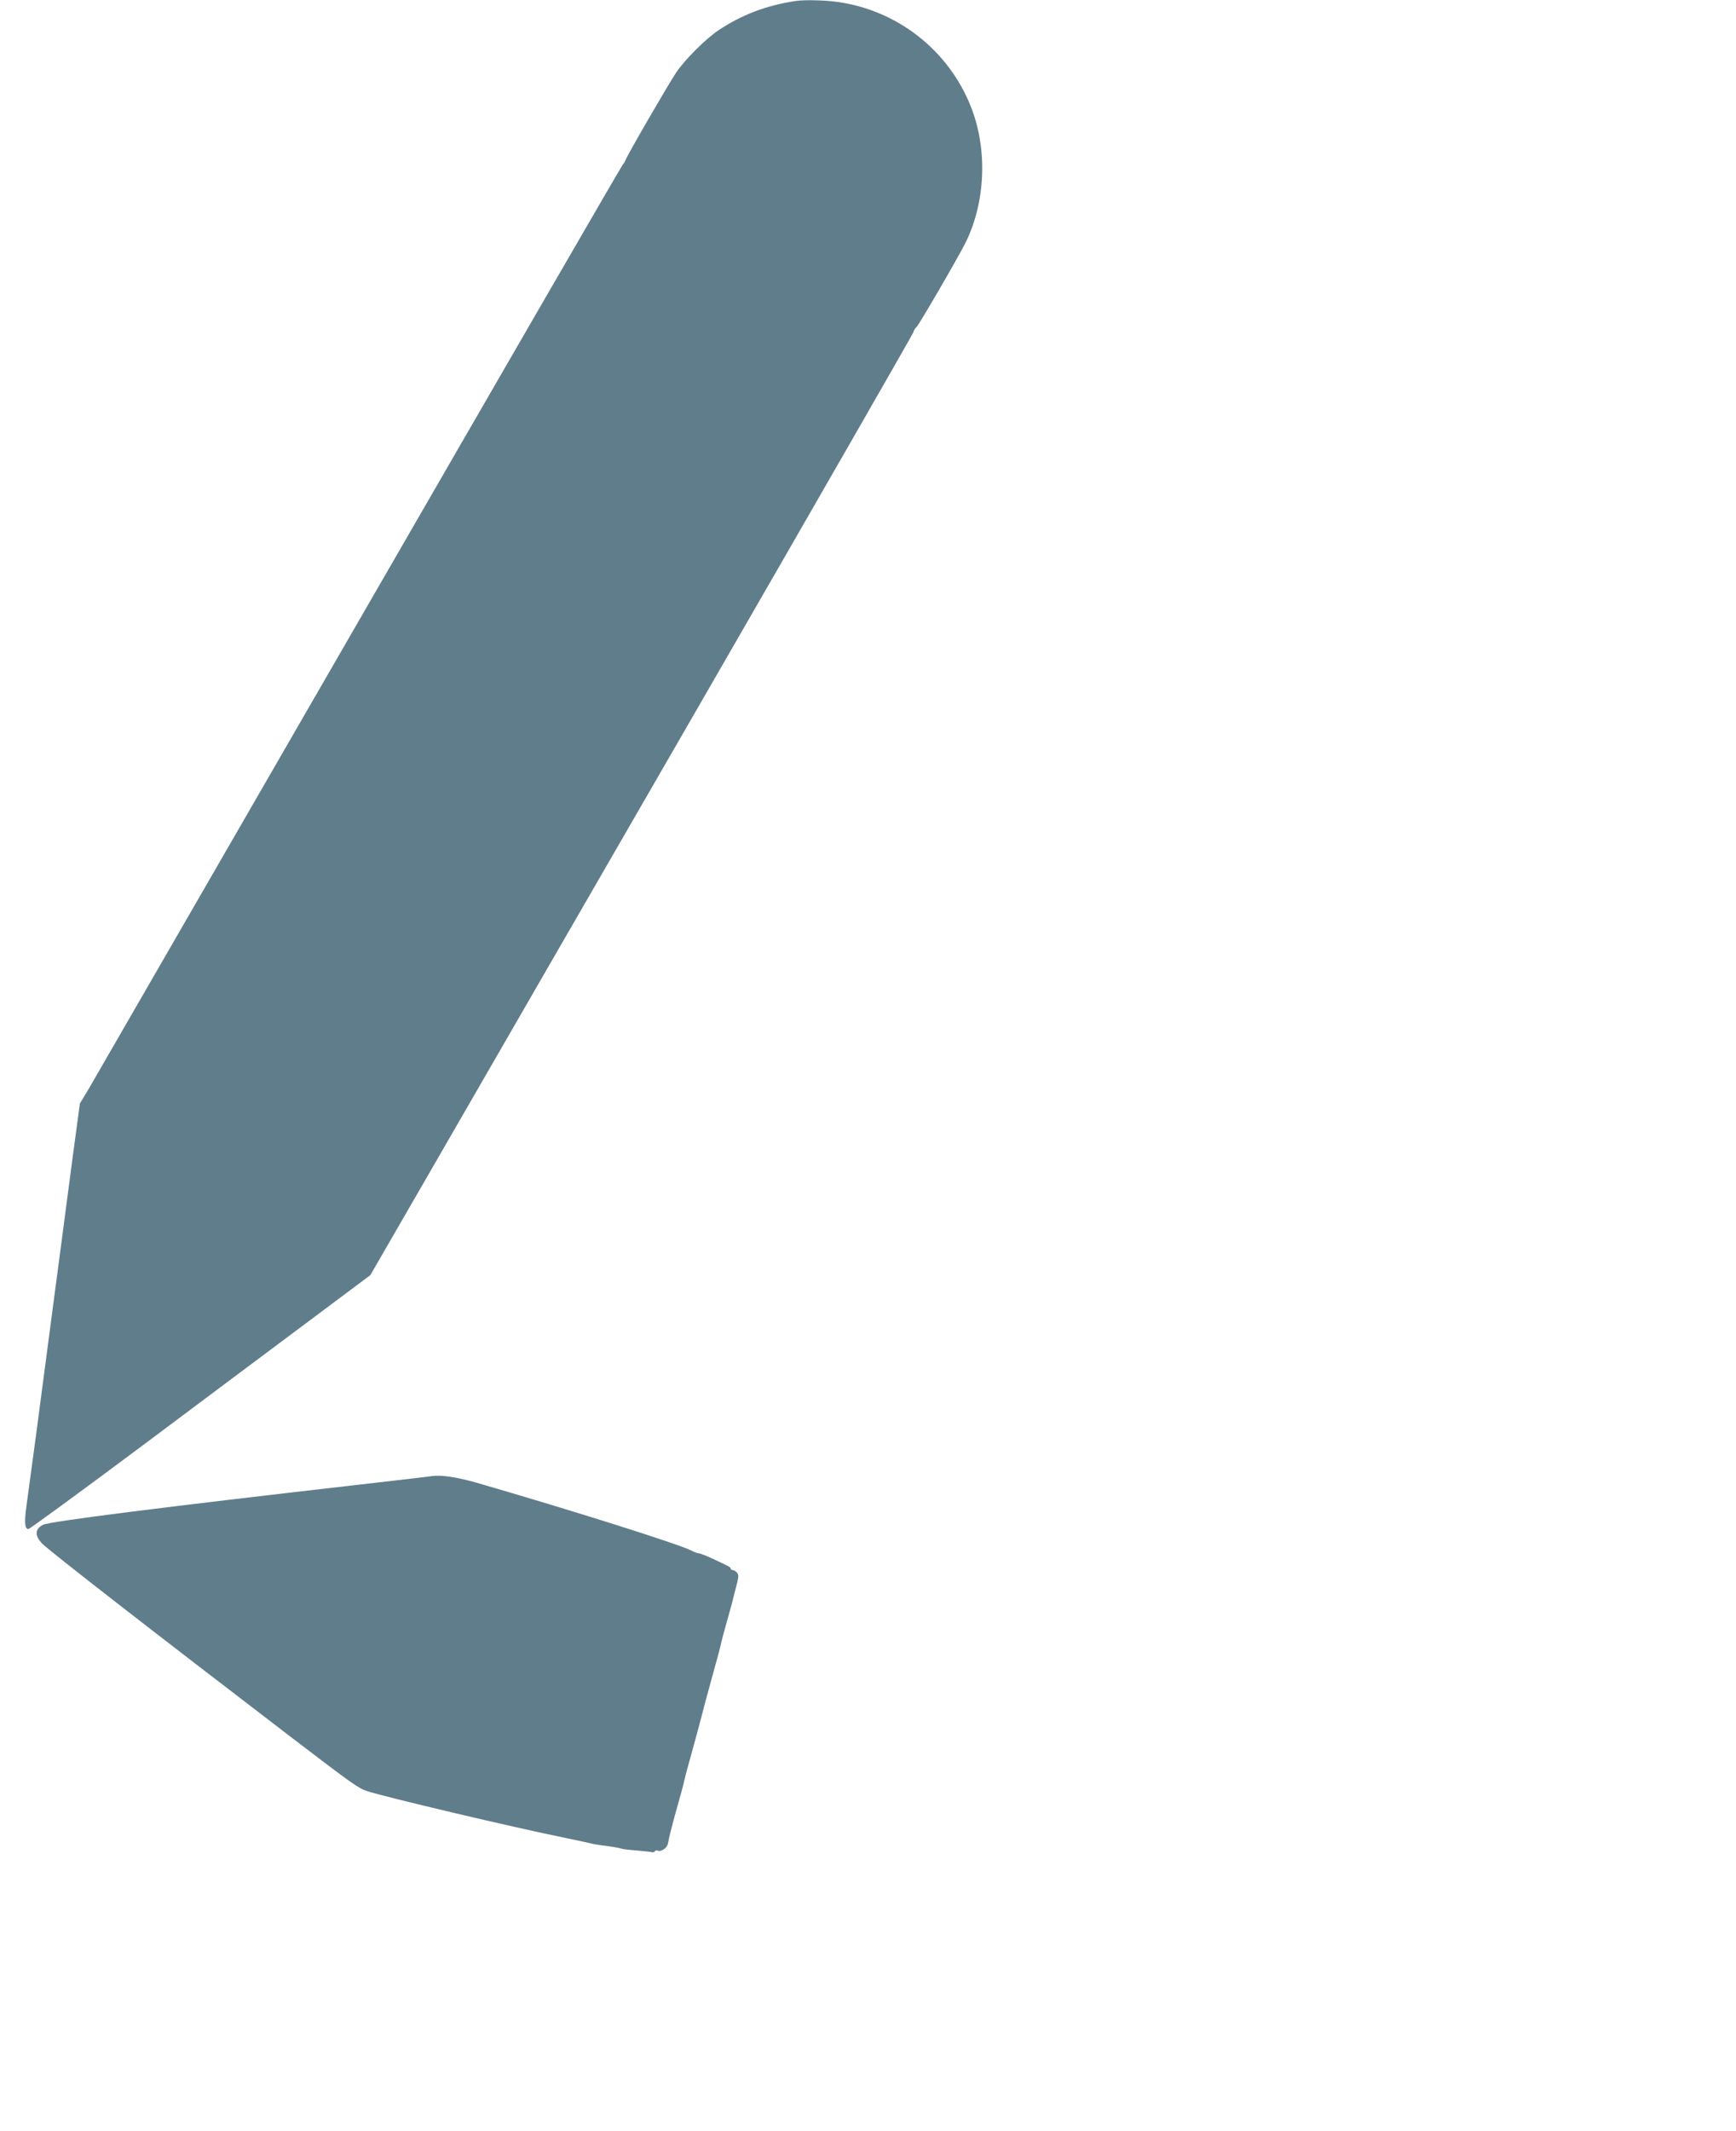 <?xml version="1.0" standalone="no"?>
<!DOCTYPE svg PUBLIC "-//W3C//DTD SVG 20010904//EN"
 "http://www.w3.org/TR/2001/REC-SVG-20010904/DTD/svg10.dtd">
<svg version="1.0" xmlns="http://www.w3.org/2000/svg"
 width="1043pt" height="1280pt" viewBox="0 0 1043 1280"
 preserveAspectRatio="xMidYMid meet">
<g transform="translate(0,1280) scale(0.1,-0.1)"
fill="#607d8b" stroke="none">
<path d="M4780 12794 c-175 -26 -325 -83 -465 -177 -77 -52 -200 -175 -252
-252 -49 -73 -302 -510 -305 -527 -2 -7 -8 -17 -14 -23 -6 -5 -721 -1241
-1589 -2745 -868 -1504 -1600 -2772 -1626 -2817 l-49 -81 -45 -334 c-24 -183
-80 -610 -125 -948 -74 -567 -123 -933 -151 -1135 -14 -98 -10 -140 12 -139 8
1 319 228 690 505 371 278 829 620 1019 762 l345 258 319 552 c175 304 908
1573 1629 2822 720 1248 1312 2279 1315 2290 3 11 11 25 18 30 14 11 248 414
294 505 121 243 135 561 34 817 -134 341 -443 583 -807 632 -75 10 -193 13
-247 5z"/>
<path d="M2595 3934 c-16 -3 -208 -25 -425 -50 -1180 -135 -1868 -222 -1910
-242 -51 -25 -53 -66 -6 -114 44 -45 666 -528 1492 -1160 373 -285 404 -307
459 -326 93 -32 892 -221 1195 -282 85 -18 157 -33 160 -35 3 -1 28 -5 55 -9
61 -7 106 -15 123 -21 7 -2 47 -7 90 -10 42 -4 82 -8 89 -10 7 -2 15 0 18 6 4
5 10 7 15 4 19 -11 58 14 63 42 8 42 23 101 40 163 40 144 50 177 57 210 4 19
15 61 24 93 29 104 47 171 67 245 10 39 28 105 38 145 20 73 38 140 67 245 9
31 20 73 24 92 4 19 15 61 24 93 9 31 23 83 32 115 9 31 20 73 24 92 5 19 14
54 20 78 8 35 8 46 -4 58 -8 7 -19 14 -25 14 -6 0 -11 4 -11 8 0 9 -8 13 -111
61 -37 17 -73 31 -80 31 -8 0 -27 7 -44 16 -74 39 -725 244 -1291 408 -121 34
-211 48 -269 40z"/>
</g>
</svg>
